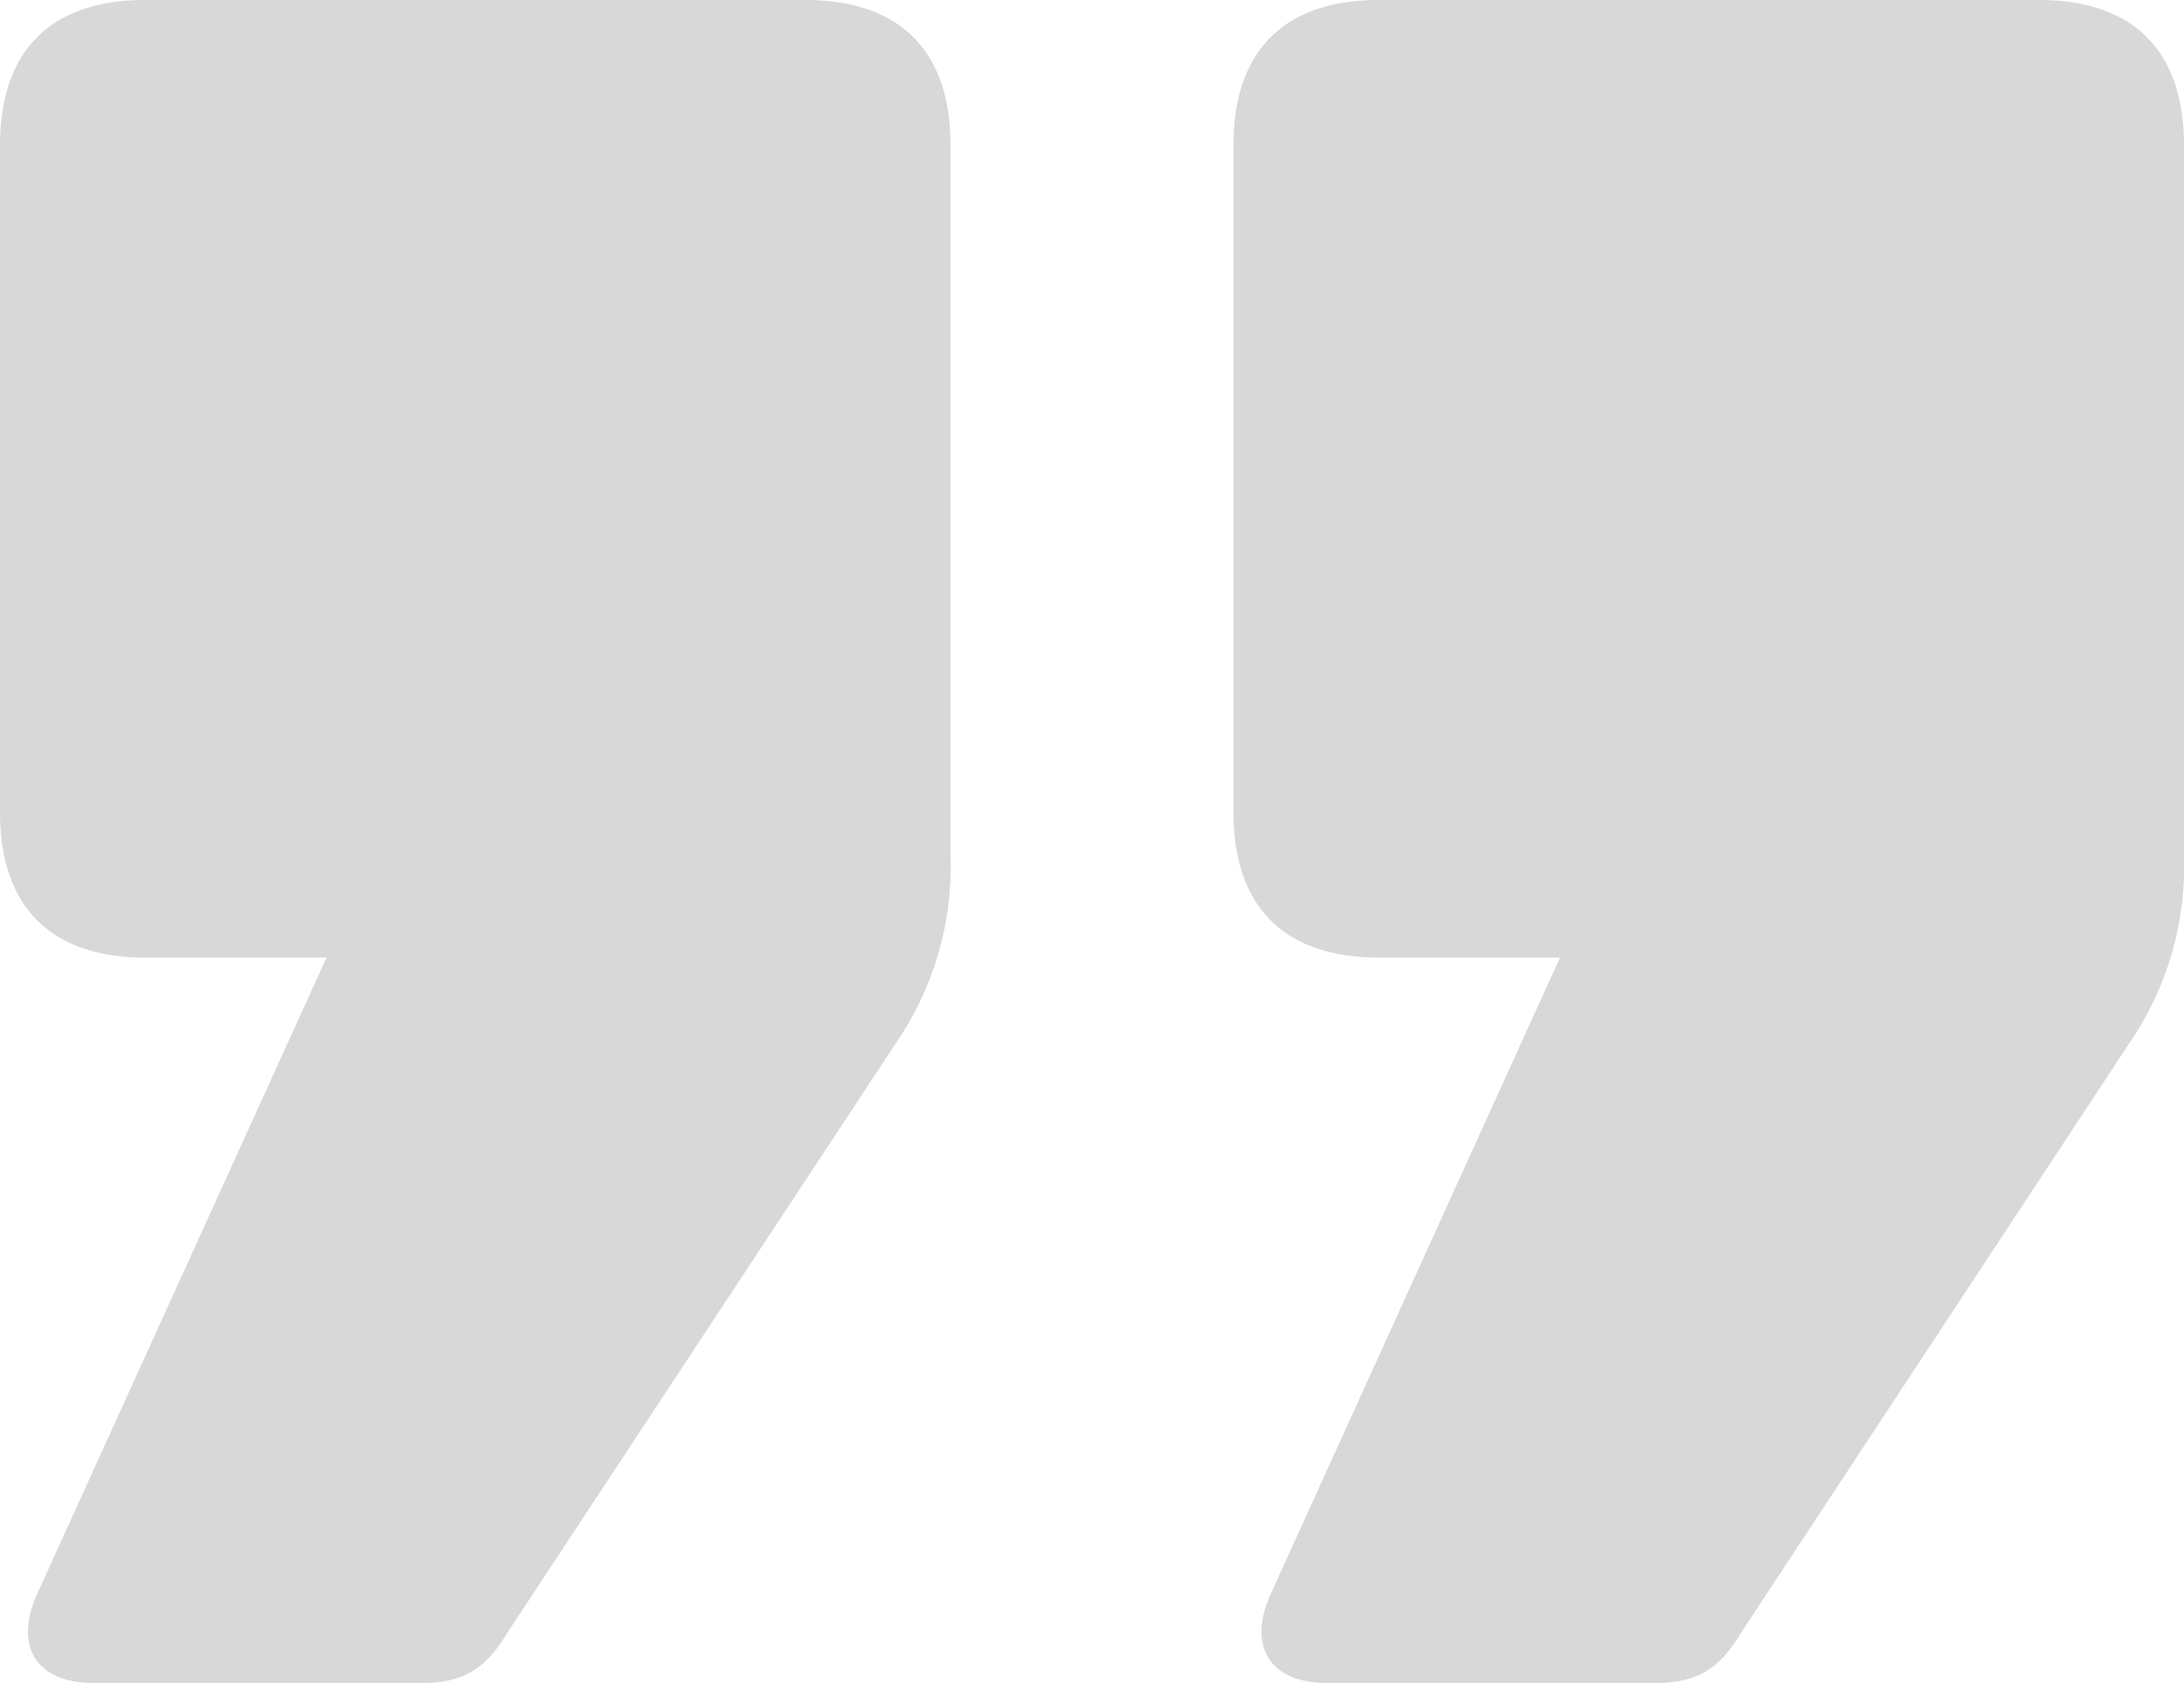 <svg xmlns="http://www.w3.org/2000/svg" viewBox="0 0 159.18 122.69"><defs><style>.cls-1{fill:#d8d8d8;}</style></defs><g id="Layer_2" data-name="Layer 2"><g id="Layer_1-2" data-name="Layer 1"><path class="cls-1" d="M89.9,10.58C89.9,3.7,93.61,0,100.48,0H148.6c6.88,0,10.58,3.7,10.58,10.58V62.4a22.74,22.74,0,0,1-3.7,13.22L126.92,119c-1.58,2.64-3.17,3.7-6.34,3.7H96.78c-4.23,0-5.82-2.64-4.23-6.35L113.7,69.81H100.48c-6.87,0-10.58-3.71-10.58-10.58ZM0,10.58C0,3.7,3.7,0,10.58,0H58.7c6.88,0,10.58,3.7,10.58,10.58V62.4a22.74,22.74,0,0,1-3.7,13.22L37,119c-1.59,2.64-3.17,3.7-6.35,3.7H6.87c-4.23,0-5.81-2.64-4.23-6.35L23.8,69.81H10.58C3.7,69.81,0,66.1,0,59.23Z"/></g></g></svg>